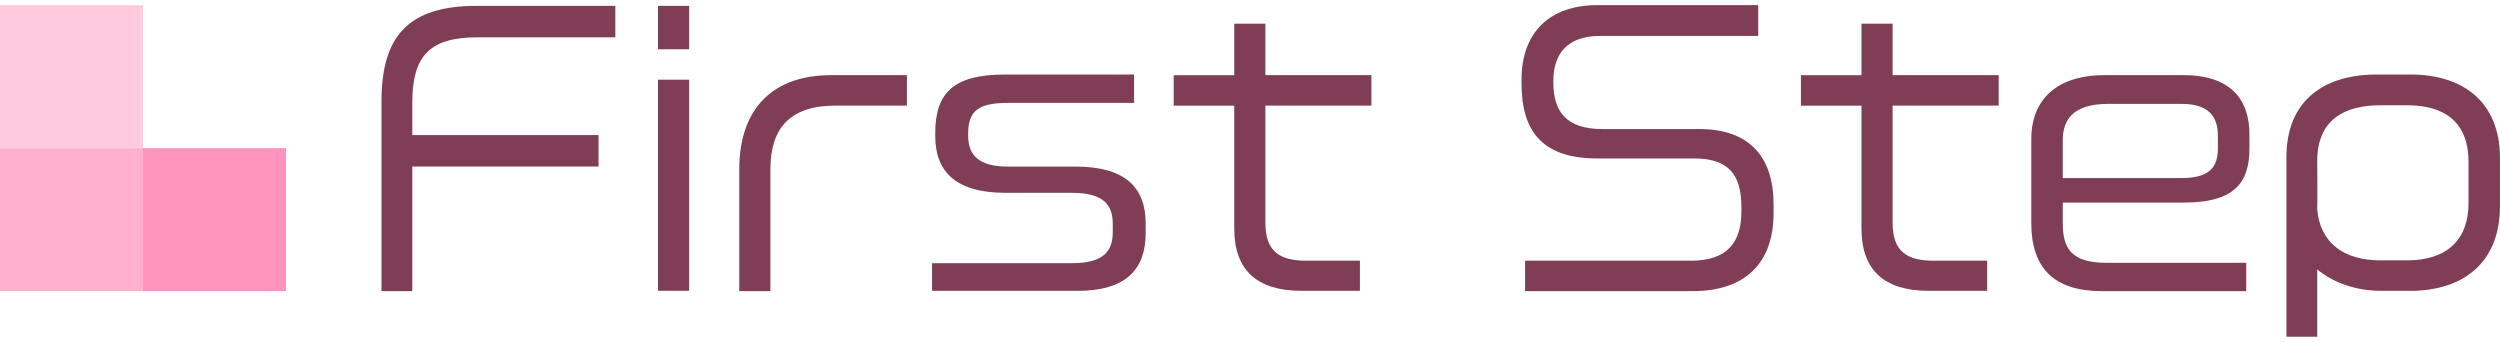 <?xml version="1.0" encoding="UTF-8"?>
<svg id="_レイヤー_1" data-name="レイヤー_1" xmlns="http://www.w3.org/2000/svg" width="512" height="70" version="1.1" viewBox="0 0 512 70">
  <!-- Generator: Adobe Illustrator 29.6.1, SVG Export Plug-In . SVG Version: 2.1.1 Build 9)  -->
  <rect y="30.34" width="29.29" height="29.29" fill="#ffb0cd"/>
  <rect x="29.29" y="30.34" width="29.29" height="29.29" fill="#ff95bd"/>
  <rect y="1.06" width="29.29" height="29.29" fill="#ffcade"/>
  <g>
    <path d="M97.7,7.65c-9.68,0-13.26,3.8-13.26,13.34v6.67h38.14v6.45h-38.14v25.52h-6.31V20.77c0-13.26,5.38-19.57,19.5-19.57h28.39v6.45h-28.32Z" fill="#803e56"/>
    <path d="M134.76,10.09V1.2h6.38v8.89h-6.38ZM134.76,59.56V16.32h6.38v43.23h-6.38Z" fill="#803e56"/>
    <path d="M171.04,21.63c-9.11,0-13.26,4.52-13.26,12.98v25.02h-6.38v-24.88c0-13.12,7.46-19.36,18.78-19.36h15.56v6.24h-14.7Z" fill="#803e56"/>
    <path d="M220.72,59.56h-29.83v-5.66h28.61c6.31,0,8.39-2.29,8.39-6.31v-1.79c0-4.01-2.08-6.31-8.39-6.31h-13.55c-10.25,0-14.41-4.37-14.41-11.61v-.65c0-8.39,3.94-11.97,14.34-11.97h26.38v5.81h-25.81c-6.02,0-8.17,1.58-8.17,6.31v.43c0,3.94,2.15,6.31,8.17,6.31h13.84c10.18,0,14.34,4.3,14.34,11.61v2.08c0,7.17-3.87,11.76-13.91,11.76Z" fill="#803e56"/>
    <path d="M259.15,21.63v24.02c0,5.81,2.87,7.74,8.39,7.74h10.97v6.17h-11.97c-9.18,0-13.77-4.3-13.77-12.76v-25.16h-12.4v-6.24h12.4V4.85h6.38v10.54h21.72v6.24h-21.72Z" fill="#803e56"/>
    <path d="M346.68,59.63h-34.34v-6.24h33.98c7.46,0,10.32-3.8,10.32-10.11v-.86c0-6.67-2.65-9.97-9.68-9.97h-19.86c-11.11,0-15.49-5.45-15.49-15.34v-.79c0-9.54,5.59-15.27,15.56-15.27h32.91v6.31h-32.41c-6.74,0-9.54,3.73-9.54,9.18v.43c0,5.95,2.72,9.46,10.04,9.46h19.86c10.47,0,15.2,5.95,15.2,15.41v1.79c0,10.18-5.74,15.99-16.56,15.99Z" fill="#803e56"/>
    <path d="M387.61,21.63v24.02c0,5.81,2.87,7.74,8.39,7.74h10.97v6.17h-11.97c-9.18,0-13.77-4.3-13.77-12.76v-25.16h-12.4v-6.24h12.4V4.85h6.38v10.54h21.72v6.24h-21.72Z" fill="#803e56"/>
    <path d="M447.41,41.49h-24.95v4.3c0,5.09,1.79,8.03,8.89,8.03h28.68v5.81h-29.54c-9.89,0-14.48-4.8-14.48-13.91v-17.35c0-6.88,4.09-12.98,15.06-12.98h16.13c10.54,0,13.48,5.95,13.48,12.04v3.01c0,6.6-2.72,11.04-13.26,11.04ZM454.22,27.79c0-3.87-1.79-6.52-7.53-6.52h-14.84c-7.53,0-9.39,3.44-9.39,7.46v7.74h24.23c5.74,0,7.53-2.15,7.53-6.09v-2.58Z" fill="#803e56"/>
    <path d="M493.57,59.56h-5.95c-4.88,0-9.54-1.51-13.05-4.37v13.77h-6.31v-36.78c0-11.47,7.53-16.92,18.5-16.92h6.95c10.75,0,18.28,5.66,18.28,17.06v9.97c0,11.18-7.17,17.28-18.43,17.28ZM505.55,33.17c0-8.39-5.16-11.61-12.55-11.61h-5.52c-7.24,0-12.91,2.87-12.91,11.47,0,3.51.07,6.31,0,9.82.57,6.88,5.45,10.47,12.91,10.47h5.52c8.1,0,12.55-4.23,12.55-11.69v-8.46Z" fill="#803e56"/>
  </g>
</svg>